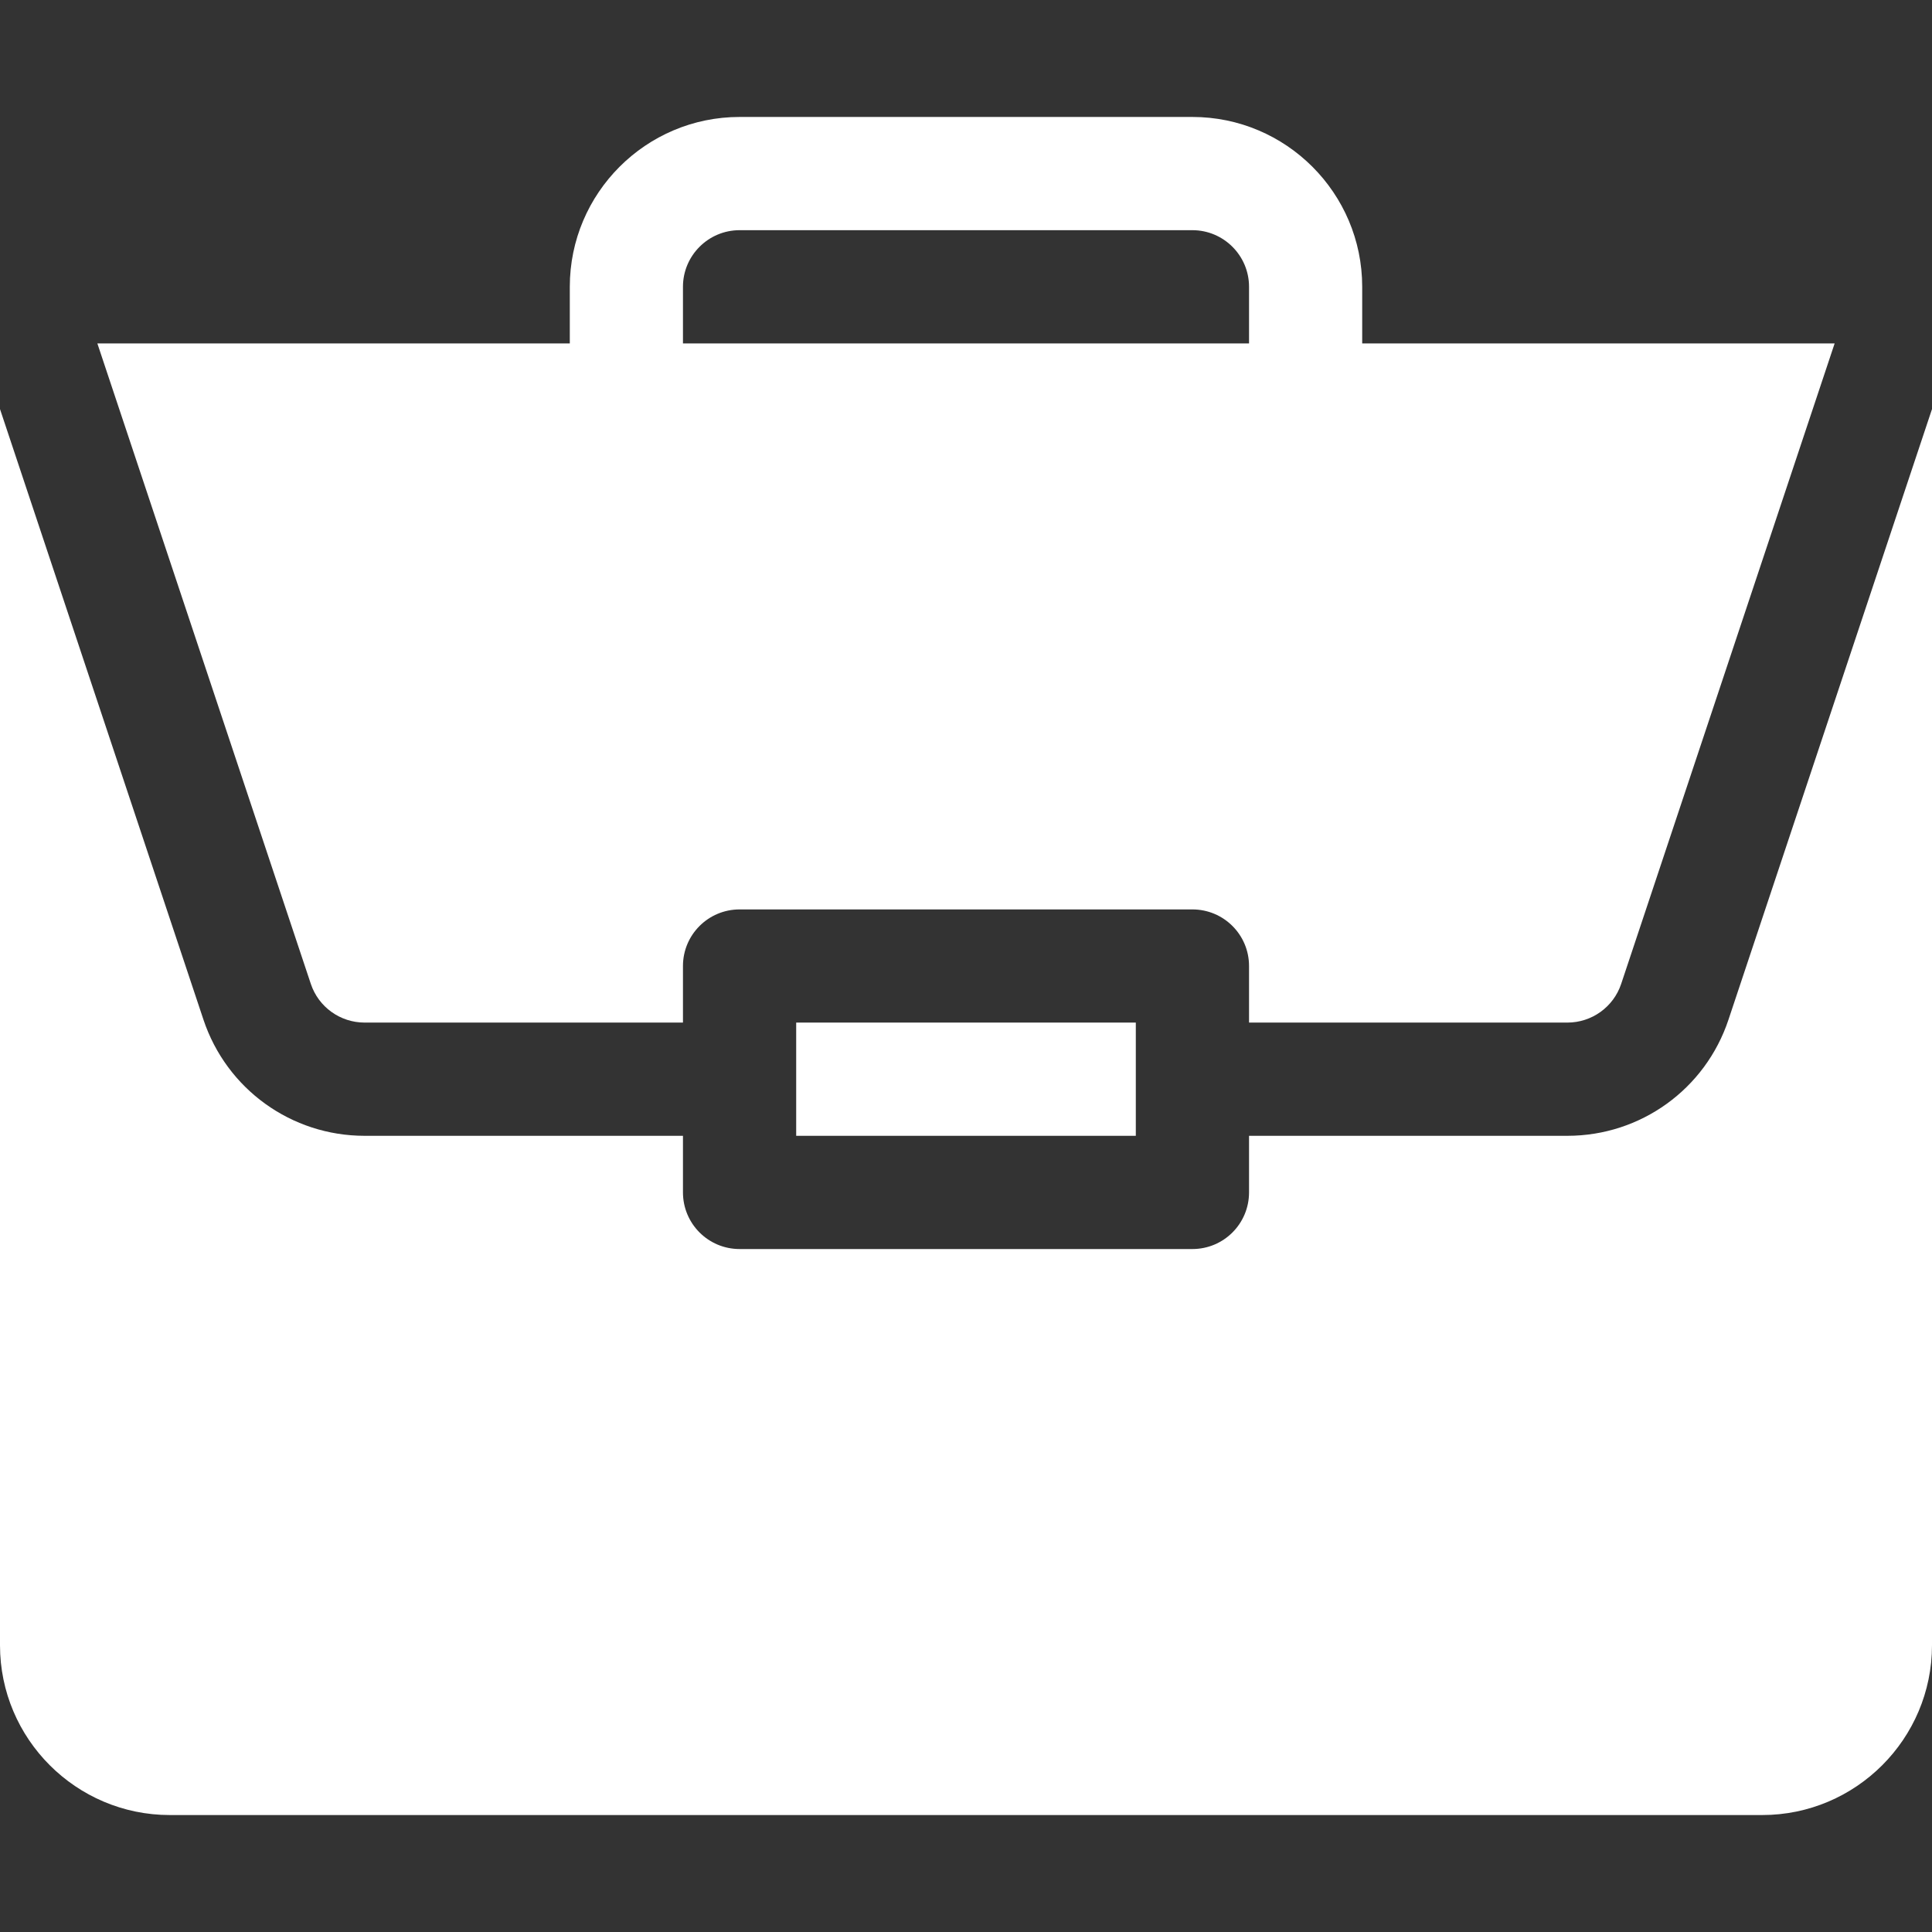 <svg width="28" height="28" viewBox="0 0 28 28" fill="none" xmlns="http://www.w3.org/2000/svg">
<rect x="0" y="0" width="28" height="28" fill="#333333" stroke="none"/>
<path d="M11.539 14.82H16.461V16.461H11.539V14.82Z" fill="white"/>
<path d="M22.716 16.461H18.102V17.281C18.102 17.735 17.735 18.102 17.281 18.102H10.719C10.265 18.102 9.898 17.735 9.898 17.281V16.461H5.284C4.223 16.461 3.285 15.785 2.949 14.779L0 5.929V23.844C0 25.201 1.104 26.305 2.461 26.305H25.539C26.896 26.305 28 25.201 28 23.844V5.929L25.05 14.779C24.715 15.785 23.777 16.461 22.716 16.461V16.461Z" fill="white"/>
<path d="M17.281 1.695H10.719C9.362 1.695 8.258 2.799 8.258 4.156V4.977H1.411L4.505 14.26C4.617 14.595 4.931 14.82 5.284 14.82H9.898V14C9.898 13.547 10.265 13.18 10.719 13.18H17.281C17.735 13.18 18.102 13.547 18.102 14V14.82H22.716C23.069 14.82 23.383 14.595 23.495 14.26L26.589 4.977H19.742V4.156C19.742 2.799 18.638 1.695 17.281 1.695V1.695ZM9.898 4.977V4.156C9.898 3.704 10.266 3.336 10.719 3.336H17.281C17.734 3.336 18.102 3.704 18.102 4.156V4.977H9.898Z" fill="white"/>
</svg>
